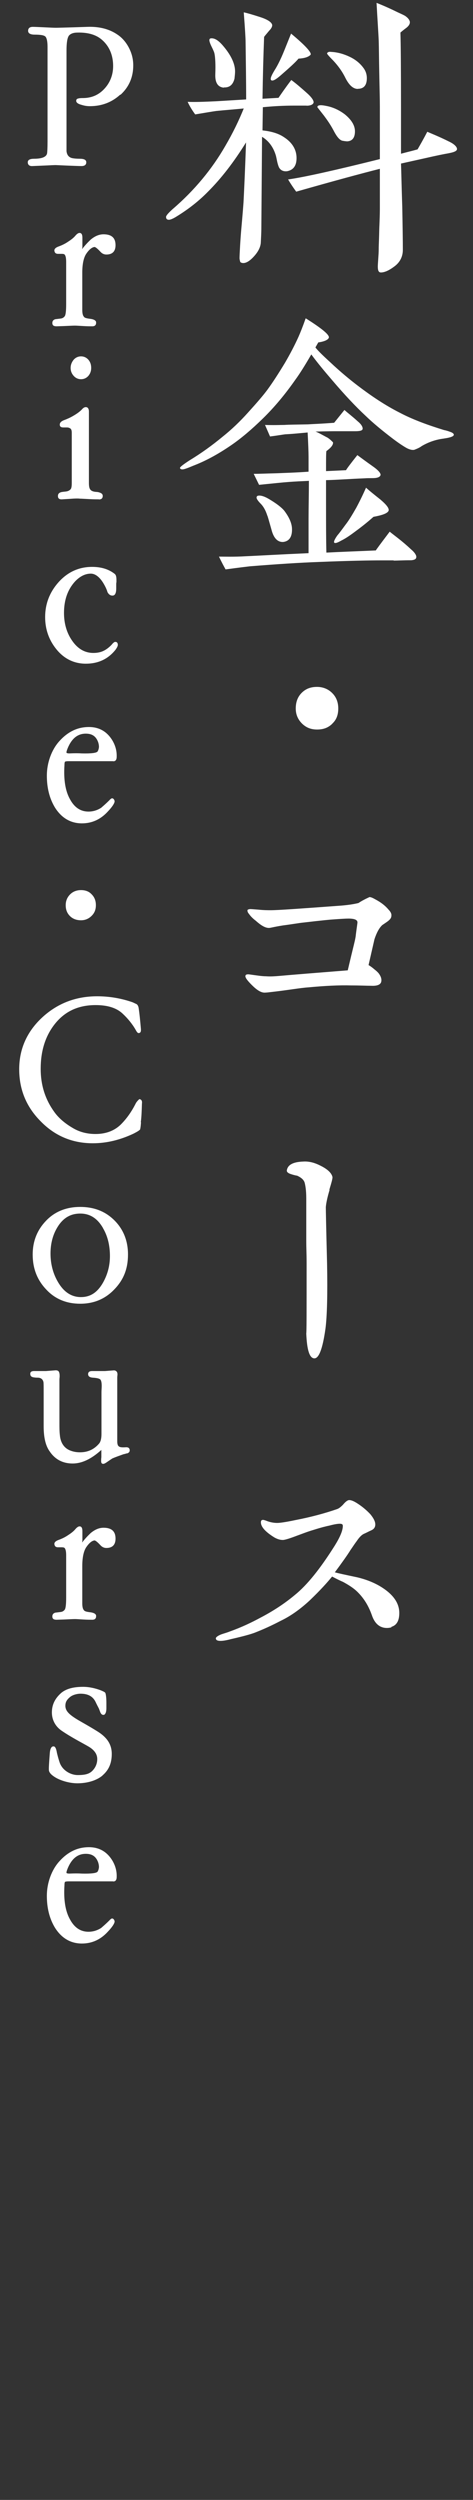 <?xml version="1.0" encoding="UTF-8"?>
<svg id="_レイヤー_1" data-name="レイヤー 1" xmlns="http://www.w3.org/2000/svg" width="41.39" height="218.73" viewBox="0 0 41.39 218.73">
  <rect x="0" y="0" width="41.39" height="218.73" fill="#333333" stroke="none"/>
  <defs>
    <style>
      .cls-1 {
        fill: #fff;
      }
    </style>
  </defs>
  <path class="cls-1" d="M26.84,9.24h-1.07c-.96,0-1.86.05-2.77.14l-.03,2.03c.77.08,1.4.27,1.86.58.74.47,1.12,1.1,1.12,1.84,0,.66-.27,1.04-.82,1.15-.36.05-.66-.11-.77-.47-.11-.3-.14-.6-.22-.9-.22-.74-.63-1.29-1.21-1.64l-.06,7.89c0,.52-.03.99-.05,1.4-.03.33-.19.71-.55,1.12-.41.47-.77.68-1.07.63-.11-.03-.17-.05-.19-.14s-.05-.16-.05-.3c0-.27.08-1.73.16-2.58.11-1.23.17-2,.19-2.3.06-1.18.14-2.91.22-5.23-1.07,1.73-2.17,3.15-3.32,4.3-.77.79-1.67,1.51-2.74,2.17-.3.19-.55.3-.69.3-.16,0-.25-.08-.25-.25,0-.11.19-.33.55-.66,1.95-1.67,3.48-3.54,4.63-5.54.69-1.18,1.21-2.27,1.62-3.29-.79.08-1.62.14-2.41.22-.36.05-.99.16-1.84.3-.3-.41-.52-.79-.66-1.1.58.03,1.4,0,2.49-.05l2.63-.16c0-1.67-.03-3.37-.05-5.04,0-.3-.05-1.15-.16-2.58.25.05.74.19,1.42.41.69.22,1.04.47,1.07.71,0,.14-.08.3-.27.49-.3.36-.44.52-.44.55-.06,1.56-.11,3.34-.14,5.4l1.4-.08c.25-.36.6-.88,1.12-1.56.41.3.85.68,1.32,1.1.47.41.66.71.63.88-.05.17-.27.27-.63.27ZM19.58,7.67c-.52-.05-.77-.44-.74-1.18.03-.85,0-1.48-.08-1.84-.03-.11-.11-.3-.25-.58s-.19-.47-.19-.55c0-.11.05-.17.19-.17.3,0,.6.19.96.6.74.85,1.1,1.62,1.1,2.3,0,.19-.03.41-.05.63-.14.55-.44.79-.93.77ZM26.13,5.12c-.3.36-.82.82-1.54,1.45-.41.36-.68.52-.82.47-.05-.03-.08-.05-.08-.14,0-.14.11-.38.36-.79.14-.22.46-.77.85-1.75l.57-1.42c1.29,1.07,1.84,1.7,1.7,1.86-.19.19-.52.3-1.04.33ZM39.31,13.4c-.47.08-1.15.22-2.11.44l-2.11.47c.03.79.05,2.06.11,3.78.03,1.64.05,2.91.05,3.78,0,.58-.25,1.07-.71,1.42-.47.36-.88.55-1.21.55-.19,0-.27-.16-.27-.52,0-.19.03-.49.05-.85.03-.38.03-.66.03-.82,0-.14.03-.71.05-1.67.03-.74.05-1.29.05-1.7v-3.51c-1.62.41-4.06,1.07-7.32,2-.22-.3-.47-.66-.71-1.07,1.37-.19,4.06-.79,8.03-1.78v-4.6c0-.69-.03-1.64-.05-2.82-.03-1.34-.03-2.33-.05-2.93-.03-.74-.11-1.84-.19-3.32.63.25,1.23.52,1.84.82.41.19.66.3.74.38.19.14.3.3.33.44.03.19-.08.36-.27.52-.36.27-.52.41-.55.44.03.99.05,3.23.05,6.71v3.89c.52-.14.99-.25,1.45-.38.19-.33.49-.85.85-1.54.44.19,1.07.44,1.89.85.47.22.71.47.71.66,0,.16-.22.27-.69.36ZM30.32,12.36c-.14,0-.25-.03-.38-.05-.25-.08-.49-.38-.77-.93-.25-.47-.55-.9-.82-1.26l-.58-.74c0-.19.27-.22.79-.11.58.11,1.12.36,1.62.74.57.47.88.96.88,1.48,0,.58-.25.88-.74.88ZM31.31,7.78c-.41,0-.77-.33-1.1-.99-.27-.55-.63-1.04-1.04-1.48-.36-.36-.55-.58-.55-.63.03-.11.14-.17.36-.14.58.03,1.12.19,1.64.44.52.25.9.58,1.18.96.19.25.3.55.3.9,0,.63-.27.93-.79.93Z"/>
  <path class="cls-1" d="M38.85,38.37c-.68.08-1.34.3-1.95.66-.14.11-.36.22-.66.33-.19.03-.41-.03-.66-.16-.3-.17-.71-.44-1.21-.82-.93-.71-1.73-1.37-2.38-2-.85-.79-1.84-1.84-2.91-3.1-.68-.79-1.32-1.56-1.84-2.27-.57.99-1.04,1.73-1.4,2.22-.88,1.26-1.81,2.38-2.82,3.37s-1.95,1.78-2.8,2.36c-1.12.77-2.22,1.37-3.29,1.78-.52.22-.82.33-.96.33-.11,0-.19-.03-.22-.11s.25-.3.85-.69c.99-.6,1.95-1.29,2.88-2.06.79-.63,1.53-1.34,2.22-2.11.77-.85,1.34-1.51,1.7-2,.44-.6.96-1.4,1.54-2.36.46-.79.85-1.54,1.18-2.27.16-.36.38-.91.63-1.62,1.4.88,2.05,1.42,2.03,1.67-.03.19-.36.36-.93.44l-.25.44c.19.25.6.66,1.29,1.29.9.85,1.73,1.53,2.41,2.05,1.18.9,2.41,1.73,3.7,2.38,1.04.55,2.33,1.04,3.86,1.51.17.03.33.08.49.14.25.08.36.17.36.27,0,.14-.3.25-.88.33ZM34.46,49.03h-1.07c-.99,0-2.82.03-5.51.14-1.67.06-3.67.19-6.03.38-.25.03-.93.11-2.11.27-.14-.25-.33-.6-.58-1.12.52,0,1.32.03,2.33-.03,1.15-.05,2.99-.16,5.51-.27v-2.99c0-1.01.03-2.14.03-3.34-.3.03-1.23.03-2.77.19l-1.59.16-.47-.96c.44,0,1.1-.03,1.95-.05.66-.03,1.62-.05,2.85-.14v-1.29c0-.47-.03-1.18-.08-2.14-.85.08-1.51.14-1.97.16-.25.03-.69.11-1.32.19l-.44-1.01c.77.03,1.34,0,1.7,0,.41-.03,1.1-.03,2.05-.05.41-.03,1.18-.05,2.3-.14l.9-1.12c.27.25.68.55,1.18,1.01.33.27.44.52.41.66s-.25.19-.66.19h-1.84s-.55,0-1.62.03c.22.08.52.25.93.47.19.08.38.25.6.47.03.22-.17.47-.58.77-.03.19-.03.79-.03,1.75l1.75-.08c.05-.11.38-.55.99-1.32.3.22.74.55,1.32.96.52.36.74.63.71.79-.05.14-.19.22-.44.25-.25.03-.58,0-.96.03-1.29.05-2.41.14-3.37.16v2.06c0,1.67,0,3.1.03,4.28,1.1-.06,2.55-.11,4.33-.19,0-.03.41-.58,1.21-1.64.44.36,1.1.82,1.86,1.54.33.27.47.52.47.66,0,.19-.14.27-.44.3-.79,0-1.1.03-1.56.03ZM24.79,47.42c-.49.03-.85-.33-1.04-1.1-.22-.77-.33-1.18-.36-1.21-.14-.44-.33-.79-.58-1.04-.25-.25-.36-.44-.36-.52,0-.14.08-.19.25-.19.22,0,.52.11.88.33.6.36,1.04.69,1.29.99.44.58.66,1.1.68,1.56.03.74-.25,1.12-.77,1.18ZM32.68,45.22c-.58.52-1.15.96-1.67,1.34-.44.33-.82.58-1.15.74-.33.19-.52.25-.6.19-.08-.06,0-.27.25-.63.19-.22.41-.52.71-.93.3-.38.6-.88.96-1.51.19-.36.49-.93.85-1.75.27.25.68.58,1.26,1.04.55.47.79.79.71.99-.11.22-.55.38-1.32.52Z"/>
  <path class="cls-1" d="M29.09,63.31c-.36.36-.79.52-1.34.52s-.96-.17-1.32-.52c-.36-.36-.55-.79-.55-1.32,0-.55.16-1.01.52-1.37.36-.36.79-.52,1.34-.52.52,0,.99.19,1.34.55.36.36.52.82.52,1.34,0,.55-.16.99-.52,1.32Z"/>
  <path class="cls-1" d="M33.97,80.58c-.19.14-.36.25-.52.36-.27.25-.49.66-.68,1.23-.11.47-.28,1.23-.52,2.27.14.08.3.19.52.38.14.11.27.22.38.36.16.22.25.44.22.66-.03.3-.33.44-.9.41-.38,0-.96-.03-1.75-.03-1.01-.03-2.27.03-3.75.17-.74.05-1.81.25-3.26.41-.36.05-.55.05-.57.05-.3,0-.66-.22-1.1-.66-.44-.44-.63-.71-.55-.85.03-.08.16-.11.36-.08.58.08,1.07.16,1.43.16.41.03.79,0,1.15-.03,1.23-.11,3.23-.27,6-.49.05-.19.19-.82.44-1.84.14-.58.25-.99.27-1.29.08-.63.14-.99.14-1.07,0-.22-.27-.33-.79-.33-.25,0-.71.03-1.4.08-.08,0-.93.08-2.55.27-.33.03-.93.14-1.78.25-.88.14-1.07.22-1.23.22-.33,0-.69-.22-1.15-.63-.25-.19-.44-.38-.58-.58-.14-.16-.16-.27-.14-.36.03-.05.16-.08.25-.08.05,0,.08,0,.71.05.47.05.82.05,1.07.05.63,0,2.58-.14,5.84-.38.79-.05,1.4-.14,1.84-.25.25-.17.55-.33.96-.52.14,0,.3.08.55.22.46.25.82.52,1.12.88.19.19.27.38.25.52,0,.17-.08.3-.25.44Z"/>
  <path class="cls-1" d="M28.84,104.11c-.19.63-.3,1.15-.33,1.51,0,.16.03,1.81.11,4.93.05,2.71,0,4.63-.14,5.7-.25,1.78-.58,2.63-.99,2.6-.41-.03-.63-.74-.69-2.17.03-.19.03-1.75.03-6.14,0-.96-.03-1.15-.03-2.08v-3.62c0-.68-.08-1.18-.16-1.42-.11-.25-.33-.41-.63-.55-.19-.03-.36-.08-.55-.14-.25-.08-.38-.19-.36-.33.08-.49.55-.74,1.45-.77.52-.03,1.01.11,1.53.38.6.3.93.63,1.01.96.03.11-.08.49-.27,1.12Z"/>
  <path class="cls-1" d="M34.24,142.39c-.14.03-.25.05-.38.05-.63,0-1.07-.38-1.32-1.12-.3-.85-.74-1.56-1.37-2.14-.3-.27-.69-.52-1.15-.77-.19-.08-.49-.22-.96-.47-.38.47-1.01,1.18-1.95,2.08-.88.82-1.73,1.4-2.52,1.78-.52.27-1.23.63-2.19,1.01-.41.17-1.12.36-2.17.6-.41.11-.71.16-.93.16-.25,0-.38-.05-.41-.19-.03-.11.14-.25.47-.38.22-.08.47-.14.74-.25,1.07-.38,1.97-.82,2.69-1.21,1.15-.6,2.14-1.26,2.99-1.97,1.12-.9,2.27-2.36,3.51-4.33.46-.74.71-1.32.71-1.73,0-.14-.08-.19-.27-.19s-.49.05-.9.16c-.25.05-.71.16-1.4.38-.49.14-1.1.38-1.78.63-.47.17-.77.25-.9.25-.25,0-.49-.08-.74-.22-.79-.49-1.18-.93-1.18-1.32,0-.14.05-.22.19-.22.03,0,.17.03.36.11.3.11.6.16.88.16.25,0,.79-.08,1.59-.25,1.4-.27,2.6-.6,3.64-.96.16-.05.33-.19.52-.38.22-.27.41-.41.55-.41.19,0,.44.11.77.33.41.27.77.58,1.07.9.3.36.44.66.44.9s-.11.41-.36.52c-.25.11-.44.22-.63.3-.19.08-.41.3-.63.63-.19.25-.36.52-.55.79-.27.44-.74,1.1-1.37,1.95.27.08.93.22,1.97.44.71.17,1.34.41,1.92.74,1.18.69,1.75,1.48,1.75,2.38,0,.66-.22,1.07-.69,1.21Z"/>
  <path class="cls-1" d="M10.52,8.28c-.74.68-1.63,1.01-2.66,1.01-.25,0-.49-.04-.74-.12-.37-.1-.51-.25-.43-.45.04-.1.23-.14.56-.14.76,0,1.4-.27,1.91-.84.49-.54.74-1.21.74-1.96,0-.95-.33-1.73-.97-2.29-.51-.45-1.22-.66-2.14-.64-.37,0-.62.1-.76.27-.14.19-.21.62-.21,1.3v8.81c.04.33.19.52.47.6.18.04.41.06.7.06.37,0,.56.1.56.31s-.14.33-.41.33c-.25,0-.66-.02-1.22-.04l-.91-.04c-.23-.02-.64.02-1.24.04l-.93.04c-.27.02-.41-.12-.41-.33s.19-.31.56-.31c.68,0,1.07-.16,1.13-.47.02-.12.04-.47.04-1.05V4.1c0-.45-.06-.74-.17-.88s-.45-.19-.97-.19c-.37,0-.56-.12-.56-.33,0-.23.14-.35.41-.35.21,0,.56.02,1.01.04s.8.04,1.01.04.72-.02,1.54-.04l1.21-.04c1.09-.04,1.96.21,2.64.68.41.27.76.68,1.01,1.17.25.49.37.99.37,1.52,0,1.03-.37,1.89-1.11,2.57Z"/>
  <path class="cls-1" d="M9.3,22.27c-.19,0-.37-.08-.52-.25-.25-.27-.43-.41-.51-.41-.21.02-.47.21-.74.62-.21.33-.33.88-.33,1.61v3.27c0,.29.04.49.14.6.06.1.21.14.51.18.39.04.58.17.56.35,0,.21-.12.31-.33.31-.17,0-.43,0-.76-.02-.37-.02-.62-.04-.76-.04-.17,0-.51.02-.99.04l-.62.02c-.25,0-.37-.08-.37-.29,0-.17.08-.27.25-.33l.49-.06c.16-.02.27-.1.35-.21.08-.12.12-.47.12-1.07v-3.66c0-.33-.04-.56-.14-.66-.04-.04-.12-.06-.25-.06h-.33c-.19,0-.29-.1-.31-.27-.02-.16.12-.29.41-.39.27-.1.54-.23.8-.41.25-.16.47-.33.62-.51.14-.17.27-.25.37-.25.17,0,.25.14.25.41v.86c-.02.06-.02.12-.02.14.23-.31.49-.58.74-.82.37-.31.74-.47,1.13-.47.7,0,1.05.31,1.05.95,0,.54-.27.82-.8.82Z"/>
  <path class="cls-1" d="M8.65,43.69c-.18,0-.45,0-.82-.02-.41-.02-.7-.04-.84-.04-.12-.02-.43-.02-.91.02l-.64.04c-.25.02-.37-.08-.37-.29,0-.17.08-.27.25-.33.06-.02.19-.04.41-.06s.37-.1.47-.23c.06-.1.08-.27.08-.54v-4.37c0-.21-.04-.33-.14-.39-.1-.06-.18-.08-.27-.08h-.33c-.21,0-.31-.08-.31-.25s.14-.31.43-.41c.21-.08.47-.19.74-.35.37-.21.62-.41.76-.56.12-.14.23-.21.35-.21.17,0,.27.14.27.39v6.26c0,.27.04.47.12.56.08.12.25.19.51.21.1,0,.23.02.37.08.14.06.21.14.21.27,0,.21-.12.31-.33.31ZM7.73,32.89c-.17.19-.39.29-.64.29s-.47-.1-.64-.29c-.18-.2-.27-.43-.27-.7s.1-.51.27-.72c.17-.19.39-.29.64-.29s.47.1.64.29c.18.21.25.45.25.72s-.08.5-.25.7Z"/>
  <path class="cls-1" d="M10.1,56.86c-.64.8-1.5,1.21-2.59,1.21-1.03,0-1.91-.43-2.59-1.28-.64-.8-.97-1.73-.97-2.8,0-1.15.39-2.18,1.19-3.07.8-.88,1.77-1.32,2.92-1.32.8,0,1.44.2,1.96.6.14.1.17.29.17.56v.17c-.02.08-.02.14-.02.19v.37c0,.39-.1.6-.29.62s-.35-.08-.47-.29c-.04-.14-.12-.37-.31-.7-.35-.62-.76-.93-1.15-.93-.49,0-.95.23-1.38.68-.64.7-.97,1.61-.97,2.76,0,.91.23,1.73.7,2.41.49.72,1.11,1.09,1.87,1.09.33,0,.62-.06.84-.16.27-.12.52-.31.76-.56.14-.18.25-.25.31-.25.16,0,.23.1.23.27,0,.1-.08.25-.21.43Z"/>
  <path class="cls-1" d="M9.9,66.6h-3.89c-.17,0-.29.02-.31.04-.04.02-.06.14-.06.31-.08,1.28.08,2.27.49,2.99.39.72.93,1.07,1.61,1.07.41,0,.78-.12,1.11-.33.16-.14.41-.35.74-.68.02-.04.08-.08.16-.14.06-.02.12-.02.18.04.06.06.1.14.1.23-.02.17-.21.47-.6.88-.62.68-1.38,1.03-2.26,1.03-.99,0-1.79-.47-2.37-1.4-.49-.82-.7-1.75-.7-2.78,0-1.11.41-2.27,1.11-3.03.74-.82,1.59-1.22,2.57-1.22.89,0,1.57.39,2.04,1.15.27.45.41.93.39,1.46,0,.25-.1.39-.29.39ZM8.6,64.97c-.18-.53-.52-.78-1.09-.78-.72,0-1.24.43-1.59,1.28-.08.21-.12.33-.1.39.02.04.12.06.25.06.45-.02.8-.02,1.09,0,.84.02,1.28-.04,1.38-.17.06-.1.1-.21.12-.39,0-.14-.02-.25-.06-.39Z"/>
  <path class="cls-1" d="M8.02,78.25c.25.25.37.56.37.95s-.12.68-.37.93c-.25.25-.56.39-.93.39-.39,0-.72-.12-.97-.37-.25-.25-.37-.56-.37-.95s.14-.7.39-.95c.25-.25.58-.37.95-.37.39,0,.7.12.93.37Z"/>
  <path class="cls-1" d="M12.34,98.2c-.02.17-.02.37-.08.62-.08.1-.27.21-.58.37-1.15.54-2.33.84-3.56.84-1.79,0-3.31-.64-4.55-1.91-1.26-1.26-1.89-2.78-1.89-4.57s.7-3.34,2.08-4.59c1.32-1.19,2.9-1.79,4.74-1.79,1.05,0,2.08.17,3.09.52.1.04.21.1.37.17.1.08.16.21.18.39.06.39.12.97.19,1.77.02.25-.04.37-.21.37-.06,0-.14-.08-.23-.25-.29-.52-.7-1.03-1.19-1.48-.54-.49-1.32-.72-2.33-.72-1.54,0-2.72.56-3.6,1.69-.8,1.03-1.21,2.31-1.21,3.89,0,1.42.39,2.66,1.19,3.77.37.52.91.99,1.61,1.4.58.35,1.24.53,2,.53.95,0,1.73-.31,2.31-.93.43-.45.82-.99,1.17-1.67.06-.14.17-.29.35-.45.08,0,.14.04.19.1.04.06.06.16.04.29-.02.66-.04,1.21-.1,1.63Z"/>
  <path class="cls-1" d="M10.01,112.81c-.8.84-1.79,1.26-2.99,1.26s-2.2-.41-2.97-1.24c-.8-.84-1.19-1.85-1.19-3.07,0-1.15.39-2.14,1.17-2.95.76-.8,1.77-1.21,2.99-1.21,1.15,0,2.1.35,2.86,1.05.87.8,1.32,1.85,1.32,3.11s-.39,2.22-1.19,3.05ZM9.02,107.46c-.49-.86-1.15-1.28-2-1.28s-1.5.39-1.98,1.17c-.41.66-.62,1.44-.62,2.33s.21,1.73.64,2.47c.51.89,1.19,1.34,2.02,1.34s1.44-.41,1.92-1.24c.41-.72.62-1.5.62-2.35,0-.91-.19-1.73-.6-2.43Z"/>
  <path class="cls-1" d="M11.11,127.16c-.1.02-.19.06-.31.08-.39.14-.7.25-.93.35-.06.02-.25.16-.56.37-.12.08-.21.12-.27.12-.14,0-.19-.08-.19-.25,0-.08,0-.19.02-.33v-.64c-.88.8-1.71,1.19-2.51,1.19-.86,0-1.54-.35-2.02-1.07-.35-.49-.52-1.21-.52-2.2v-2.96c0-.53,0-.82-.02-.91-.06-.23-.21-.35-.45-.37-.1,0-.21,0-.35-.02-.23-.02-.35-.12-.35-.29-.02-.18.1-.27.33-.27h1.05l.78-.06c.16-.02.27.02.33.1.06.1.08.23.08.41,0,.08-.02.21-.02.29v3.77c0,.43,0,.8.04,1.11.06.66.37,1.11.87,1.32.29.12.58.17.89.17.68,0,1.22-.25,1.65-.74.16-.17.23-.47.23-.86v-3.65c0-.19.02-.37.02-.56,0-.29-.04-.47-.12-.56-.08-.08-.29-.14-.66-.16-.27-.02-.41-.12-.41-.31,0-.18.12-.27.35-.27h1.13l.78-.06c.1,0,.17.04.23.1.06.06.08.16.08.25,0,.06-.02.19-.02.29v5.56c0,.23.04.39.14.45.08.08.27.1.6.08.23-.02.35.08.35.27,0,.14-.08.21-.23.27Z"/>
  <path class="cls-1" d="M9.3,135.44c-.19,0-.37-.08-.52-.25-.25-.27-.43-.41-.51-.41-.21.02-.47.21-.74.62-.21.33-.33.88-.33,1.61v3.27c0,.29.04.49.14.6.06.1.21.14.51.18.39.04.58.17.56.35,0,.21-.12.31-.33.31-.17,0-.43,0-.76-.02-.37-.02-.62-.04-.76-.04-.17,0-.51.02-.99.04l-.62.02c-.25,0-.37-.08-.37-.29,0-.17.08-.27.25-.33l.49-.06c.16-.02.27-.1.35-.21.08-.12.12-.47.12-1.07v-3.66c0-.33-.04-.56-.14-.66-.04-.04-.12-.06-.25-.06h-.33c-.19,0-.29-.1-.31-.27-.02-.16.12-.29.41-.39.27-.1.54-.23.8-.41.25-.16.47-.33.62-.51.14-.17.27-.25.37-.25.17,0,.25.14.25.41v.86c-.02.06-.02.12-.02.14.23-.31.49-.58.74-.82.37-.31.74-.47,1.13-.47.7,0,1.05.31,1.05.95,0,.54-.27.82-.8.82Z"/>
  <path class="cls-1" d="M8.97,155.35c-.56.47-1.4.68-2.2.68-.7,0-1.61-.25-2.14-.66-.23-.17-.33-.33-.35-.47-.02-.21.02-.72.08-1.54.04-.41.16-.58.35-.56.12.02.21.19.27.56.04.16.1.43.23.82.23.72.97,1.13,1.59,1.13.66,0,1.01-.1,1.28-.37.25-.25.43-.6.43-1.03s-.25-.78-.72-1.07c-.45-.27-1.54-.82-2.41-1.42-.56-.39-.84-.97-.84-1.59,0-.72.31-1.26.82-1.71.47-.39,1.13-.53,1.92-.53.56,0,1.09.14,1.5.29.25.1.39.17.43.23.04.06.1.35.1.88v.47c0,.33-.08.52-.21.58-.12.02-.21-.02-.29-.16-.02-.02-.06-.14-.14-.35-.02-.06-.12-.23-.27-.54-.21-.49-.6-.8-1.36-.8-.29,0-.68.1-.91.29-.35.29-.41.51-.41.8.02.41.29.72,1.11,1.21.35.21.93.52,1.65.97.89.54,1.3,1.17,1.3,2s-.27,1.42-.82,1.89Z"/>
  <path class="cls-1" d="M9.9,164.61h-3.89c-.17,0-.29.02-.31.04-.04.02-.06.14-.06.31-.08,1.28.08,2.27.49,2.99.39.72.93,1.07,1.61,1.07.41,0,.78-.12,1.11-.33.16-.14.41-.35.74-.68.02-.04.08-.08.16-.14.06-.02.12-.02.18.04.06.06.1.14.1.23-.02.17-.21.47-.6.88-.62.68-1.38,1.03-2.26,1.03-.99,0-1.79-.47-2.37-1.4-.49-.82-.7-1.75-.7-2.78,0-1.11.41-2.27,1.11-3.03.74-.82,1.59-1.22,2.57-1.22.89,0,1.57.39,2.04,1.15.27.45.41.93.39,1.46,0,.25-.1.39-.29.39ZM8.6,162.98c-.18-.53-.52-.78-1.09-.78-.72,0-1.24.43-1.59,1.28-.08.21-.12.33-.1.39.02.04.12.06.25.06.45-.02.8-.02,1.09,0,.84.02,1.28-.04,1.38-.17.06-.1.1-.21.12-.39,0-.14-.02-.25-.06-.39Z"/>
</svg>